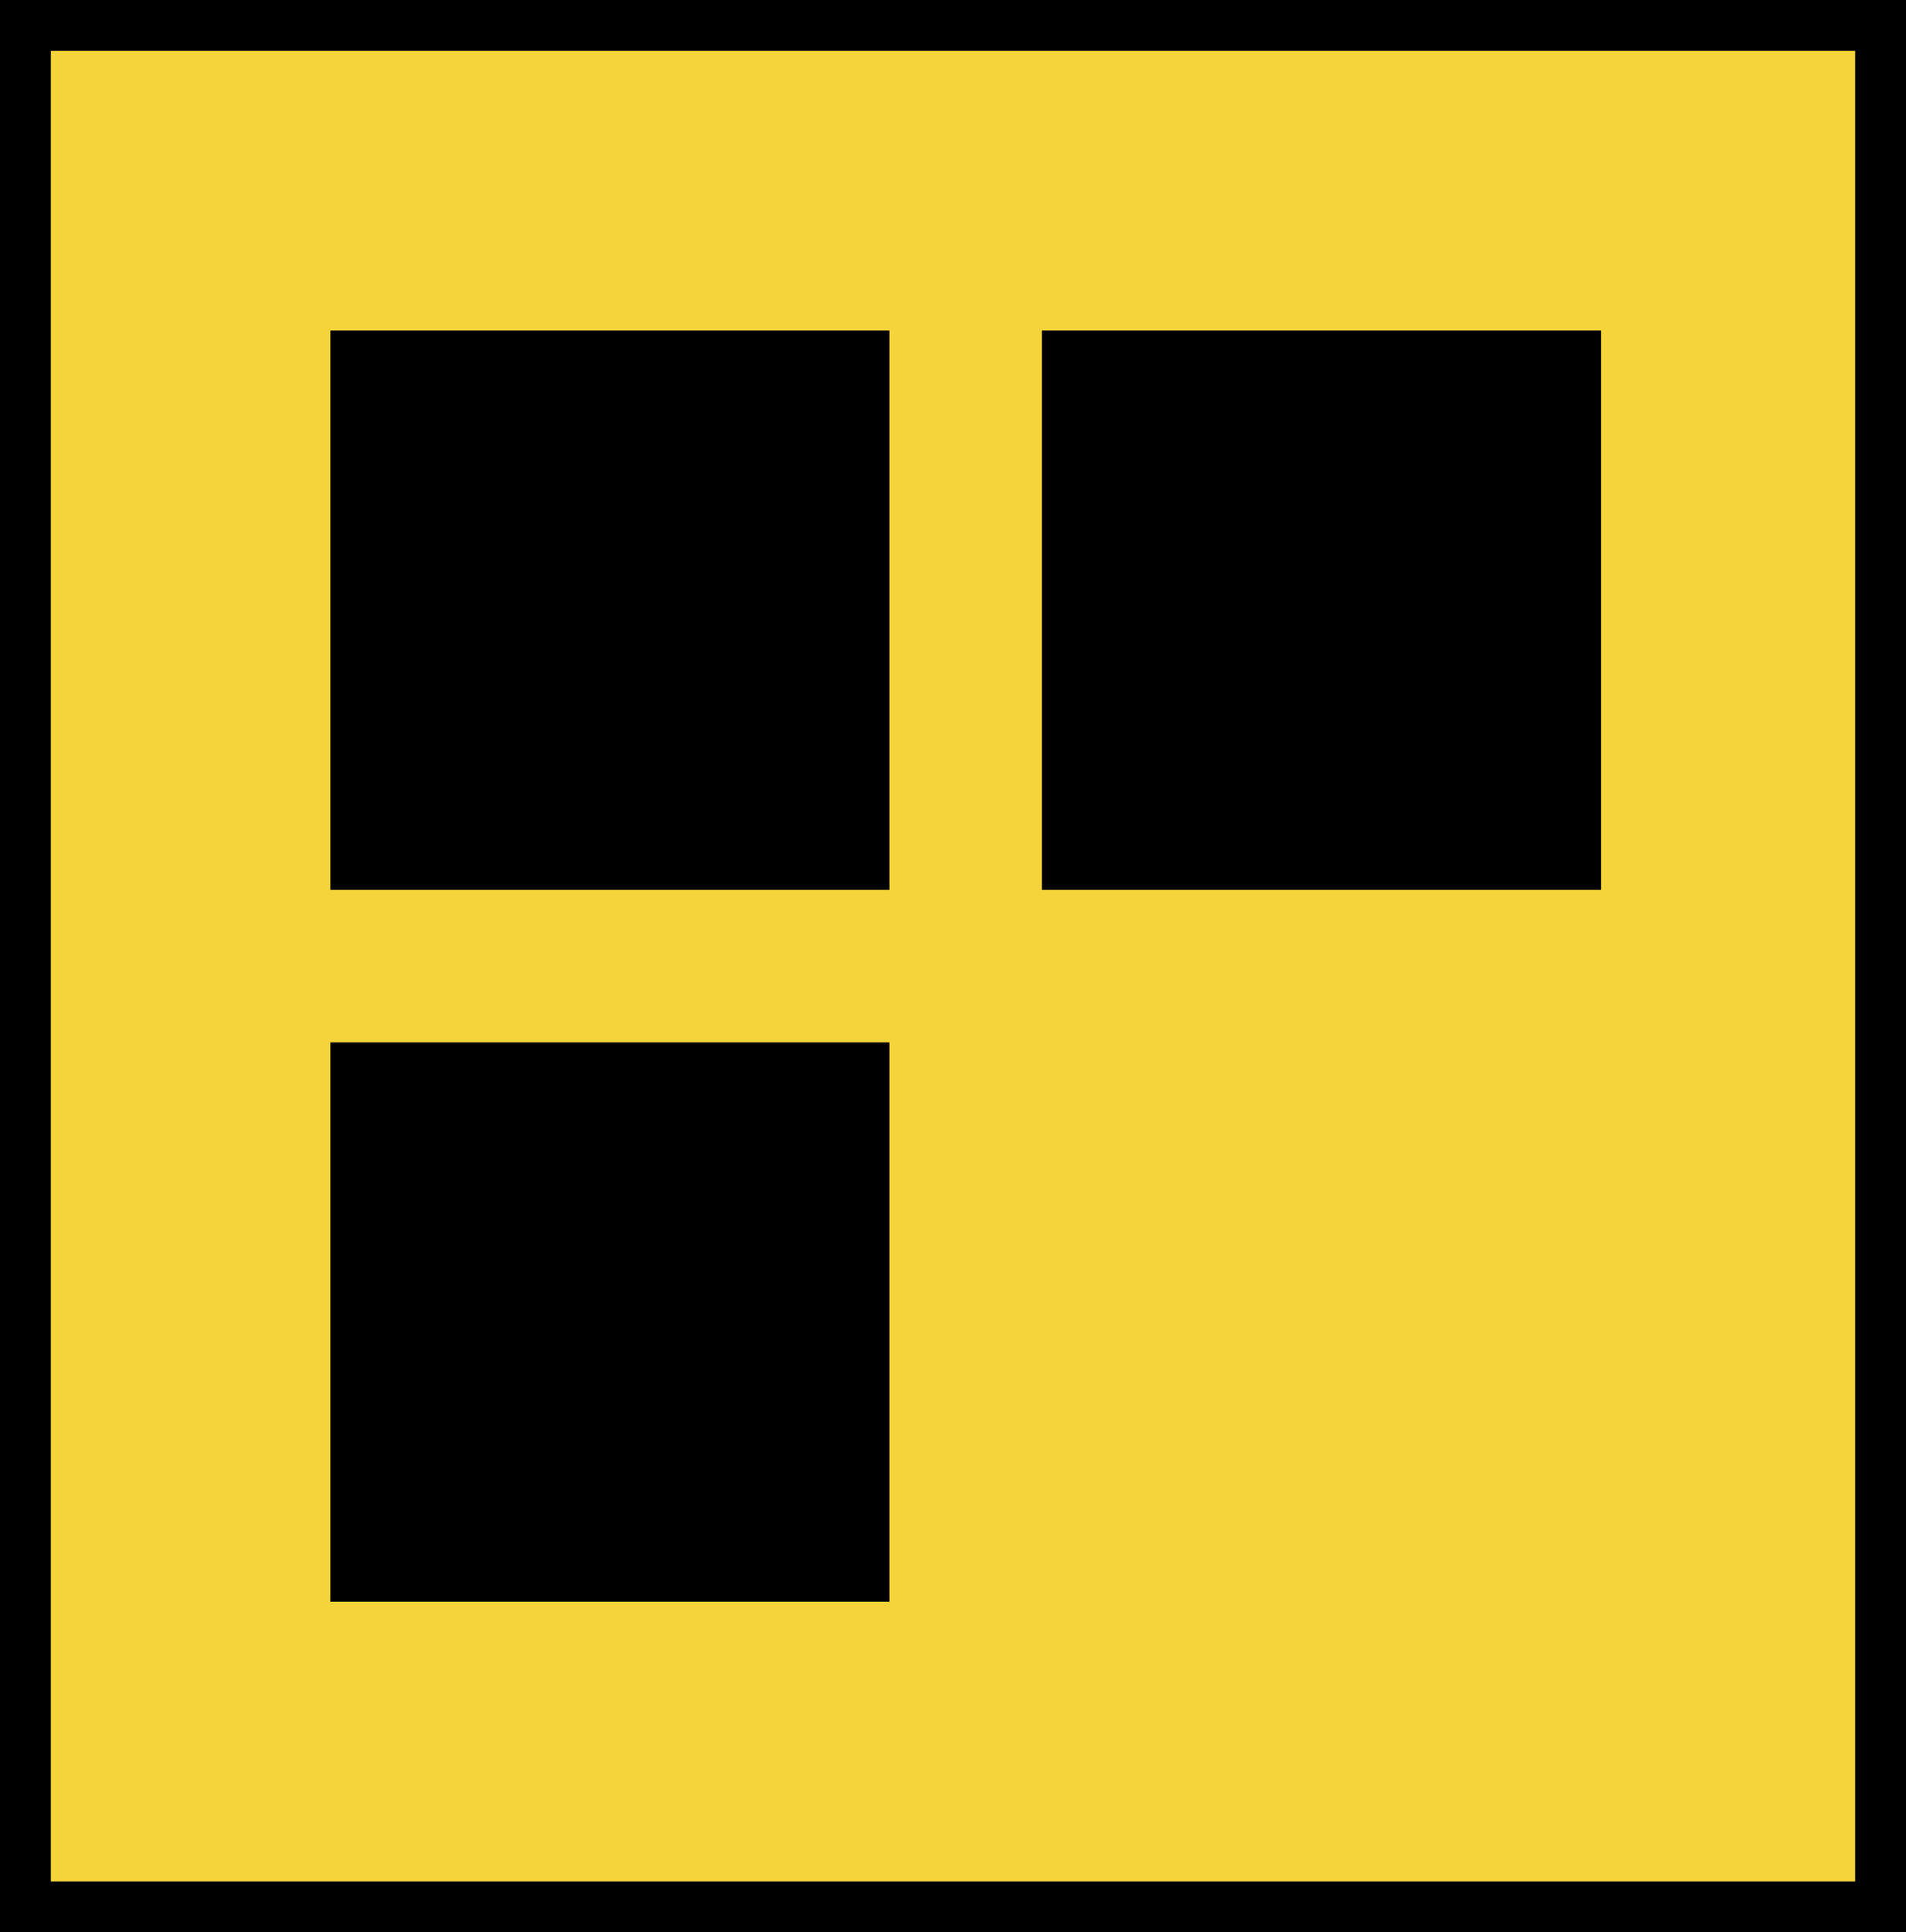 <svg width="150" height="152" viewBox="0 0 150 152" fill="none" xmlns="http://www.w3.org/2000/svg">
  <!-- Background -->
  <rect width="150" height="152" fill="#F5D33B"/>
  <!-- Border (4px black inside canvas) -->
  <rect x="2" y="2" width="146" height="148" fill="none" stroke="#000000" stroke-width="4"/>
  <!-- Top-left square: 20px padding from border inner edge -->
  <rect x="26" y="26" width="44" height="44" fill="#000000"/>
  <!-- Top-right square: 12px gap from left square -->
  <rect x="82" y="26" width="44" height="44" fill="#000000"/>
  <!-- Bottom-left square: 12px gap from top square -->
  <rect x="26" y="82" width="44" height="44" fill="#000000"/>
</svg>
